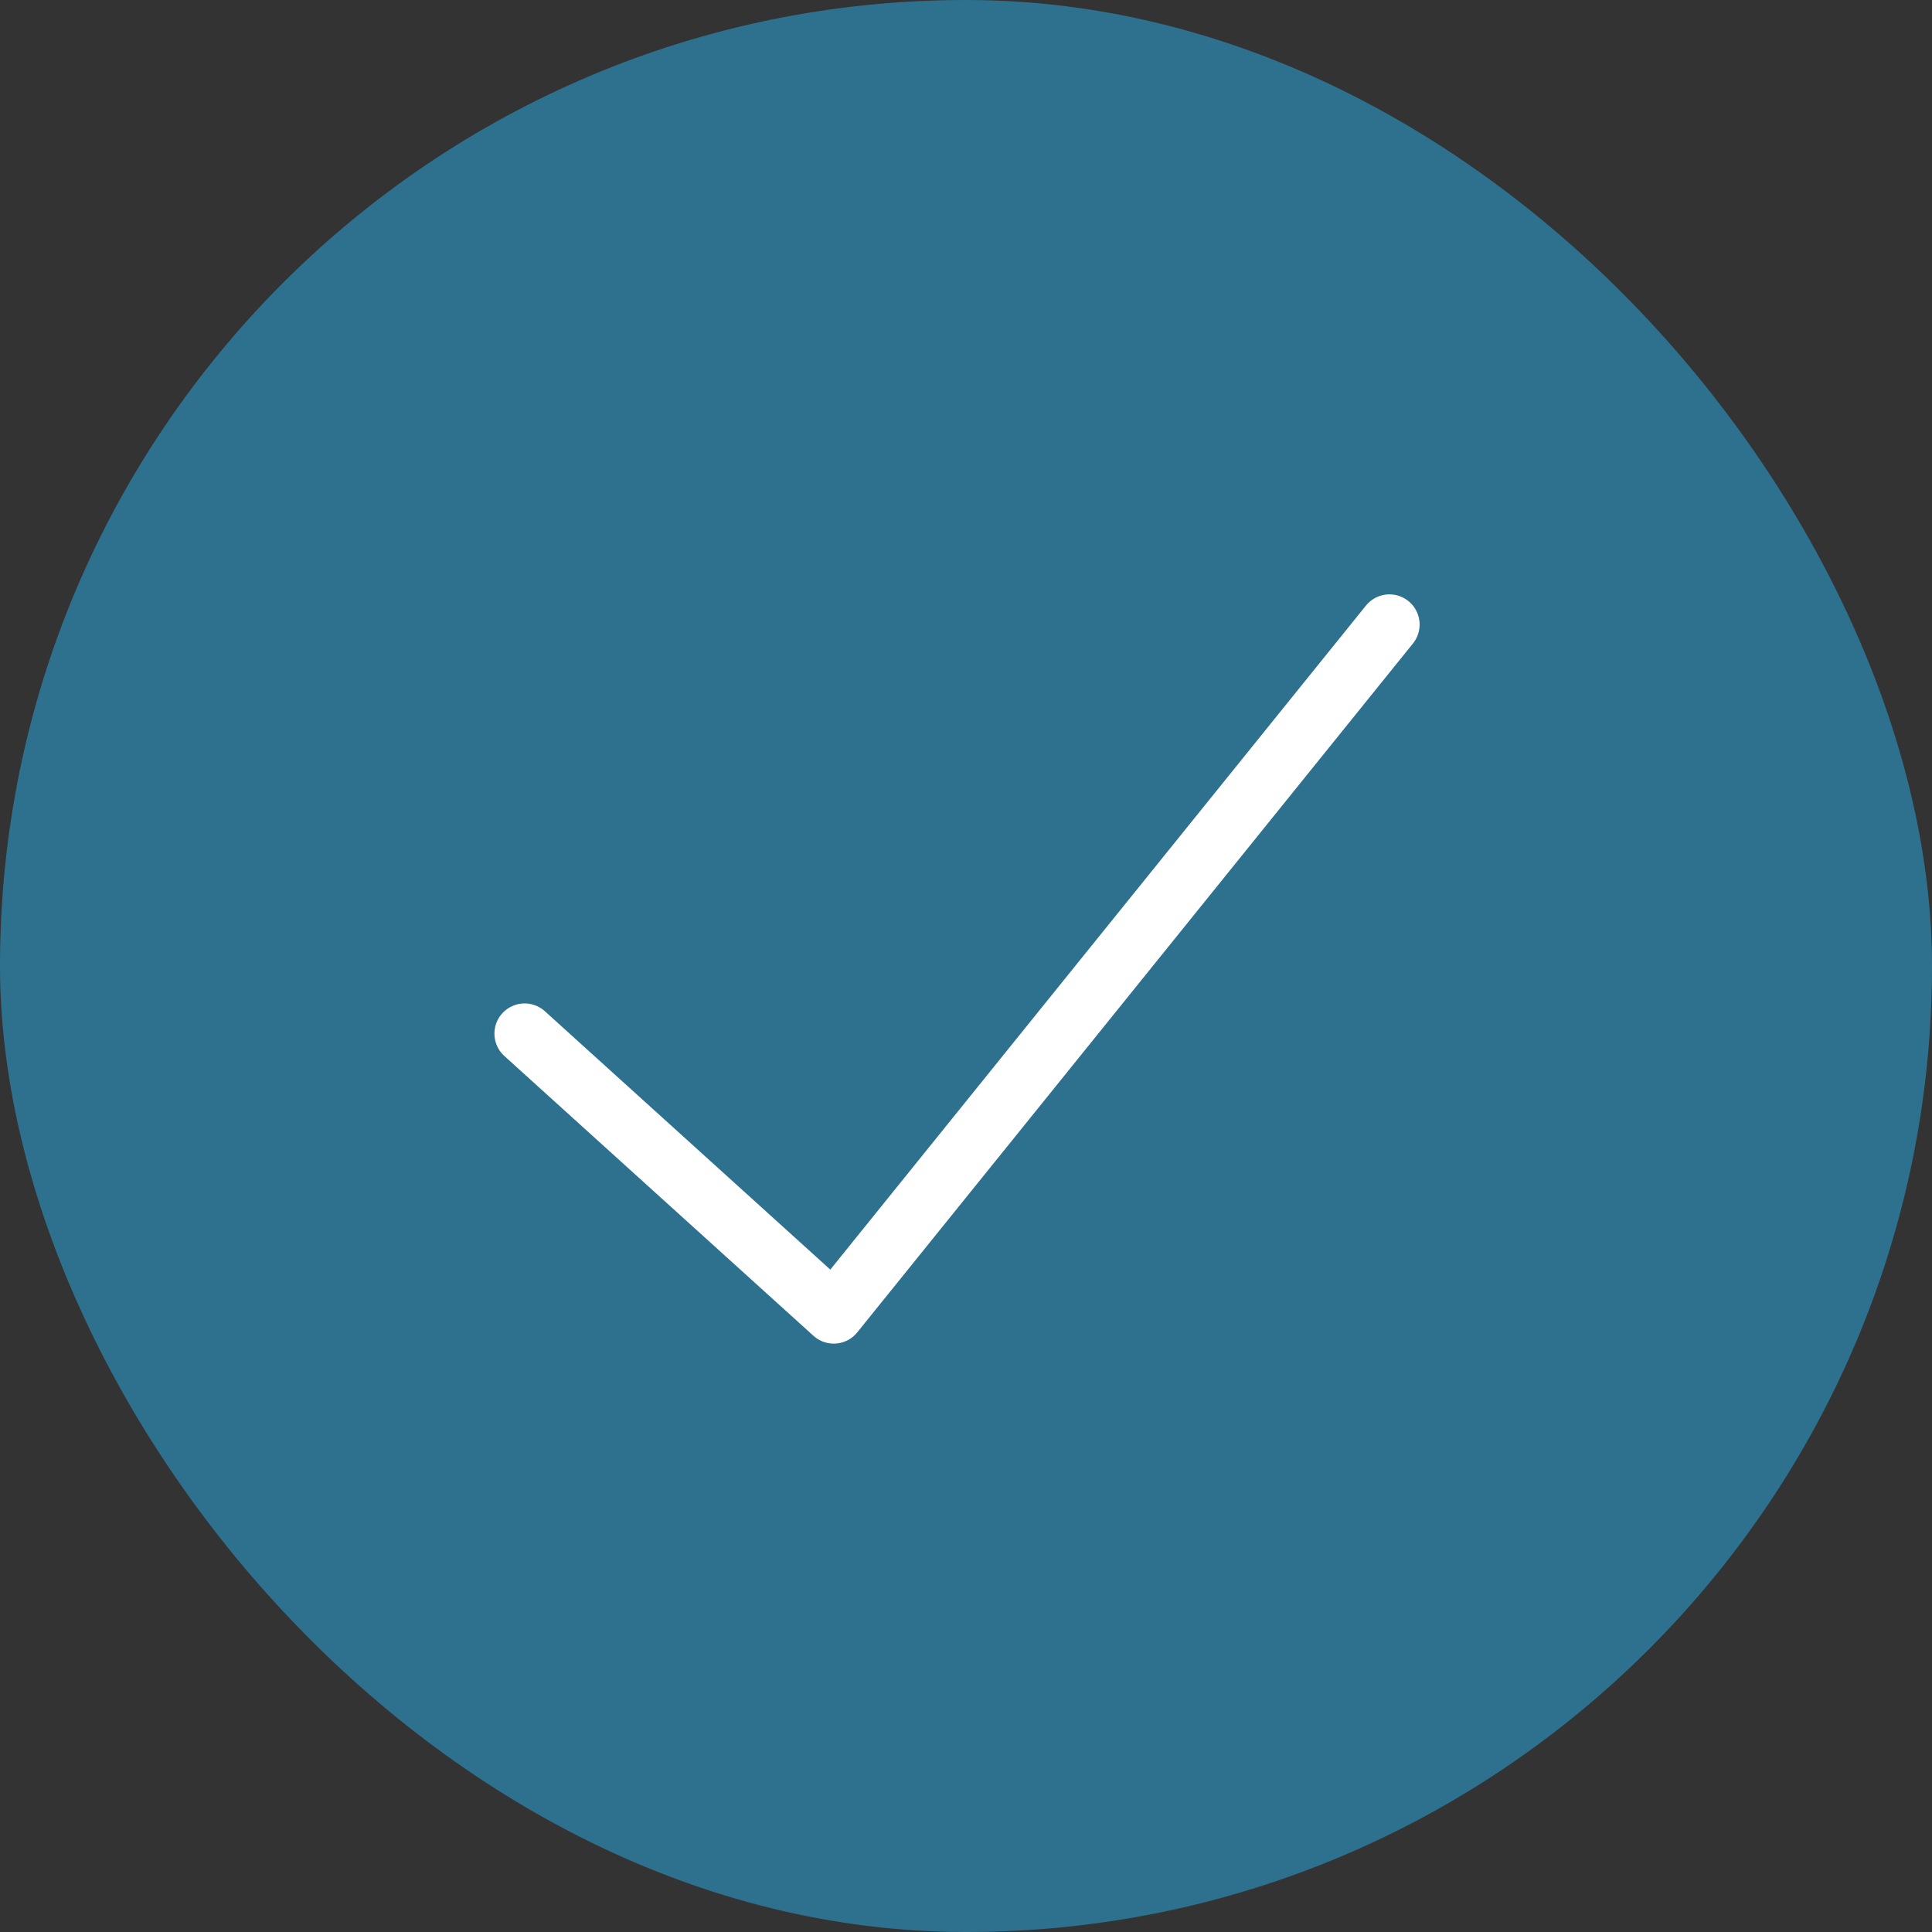 <svg fill="none" xmlns="http://www.w3.org/2000/svg" viewBox="40 40 48 48">
    <rect x="40" y="40" width="48" height="48" fill="#333333" stroke="none"/>
    <g>
        <rect x="40" y="40" width="48" height="48" rx="24" fill="#2D718F"></rect>
    </g>
    <path d="m53.034 65.68 7.68 6.952L74.52 55.517" stroke="#fff" stroke-width="1.5" stroke-linecap="round" stroke-linejoin="round"></path>
</svg>
